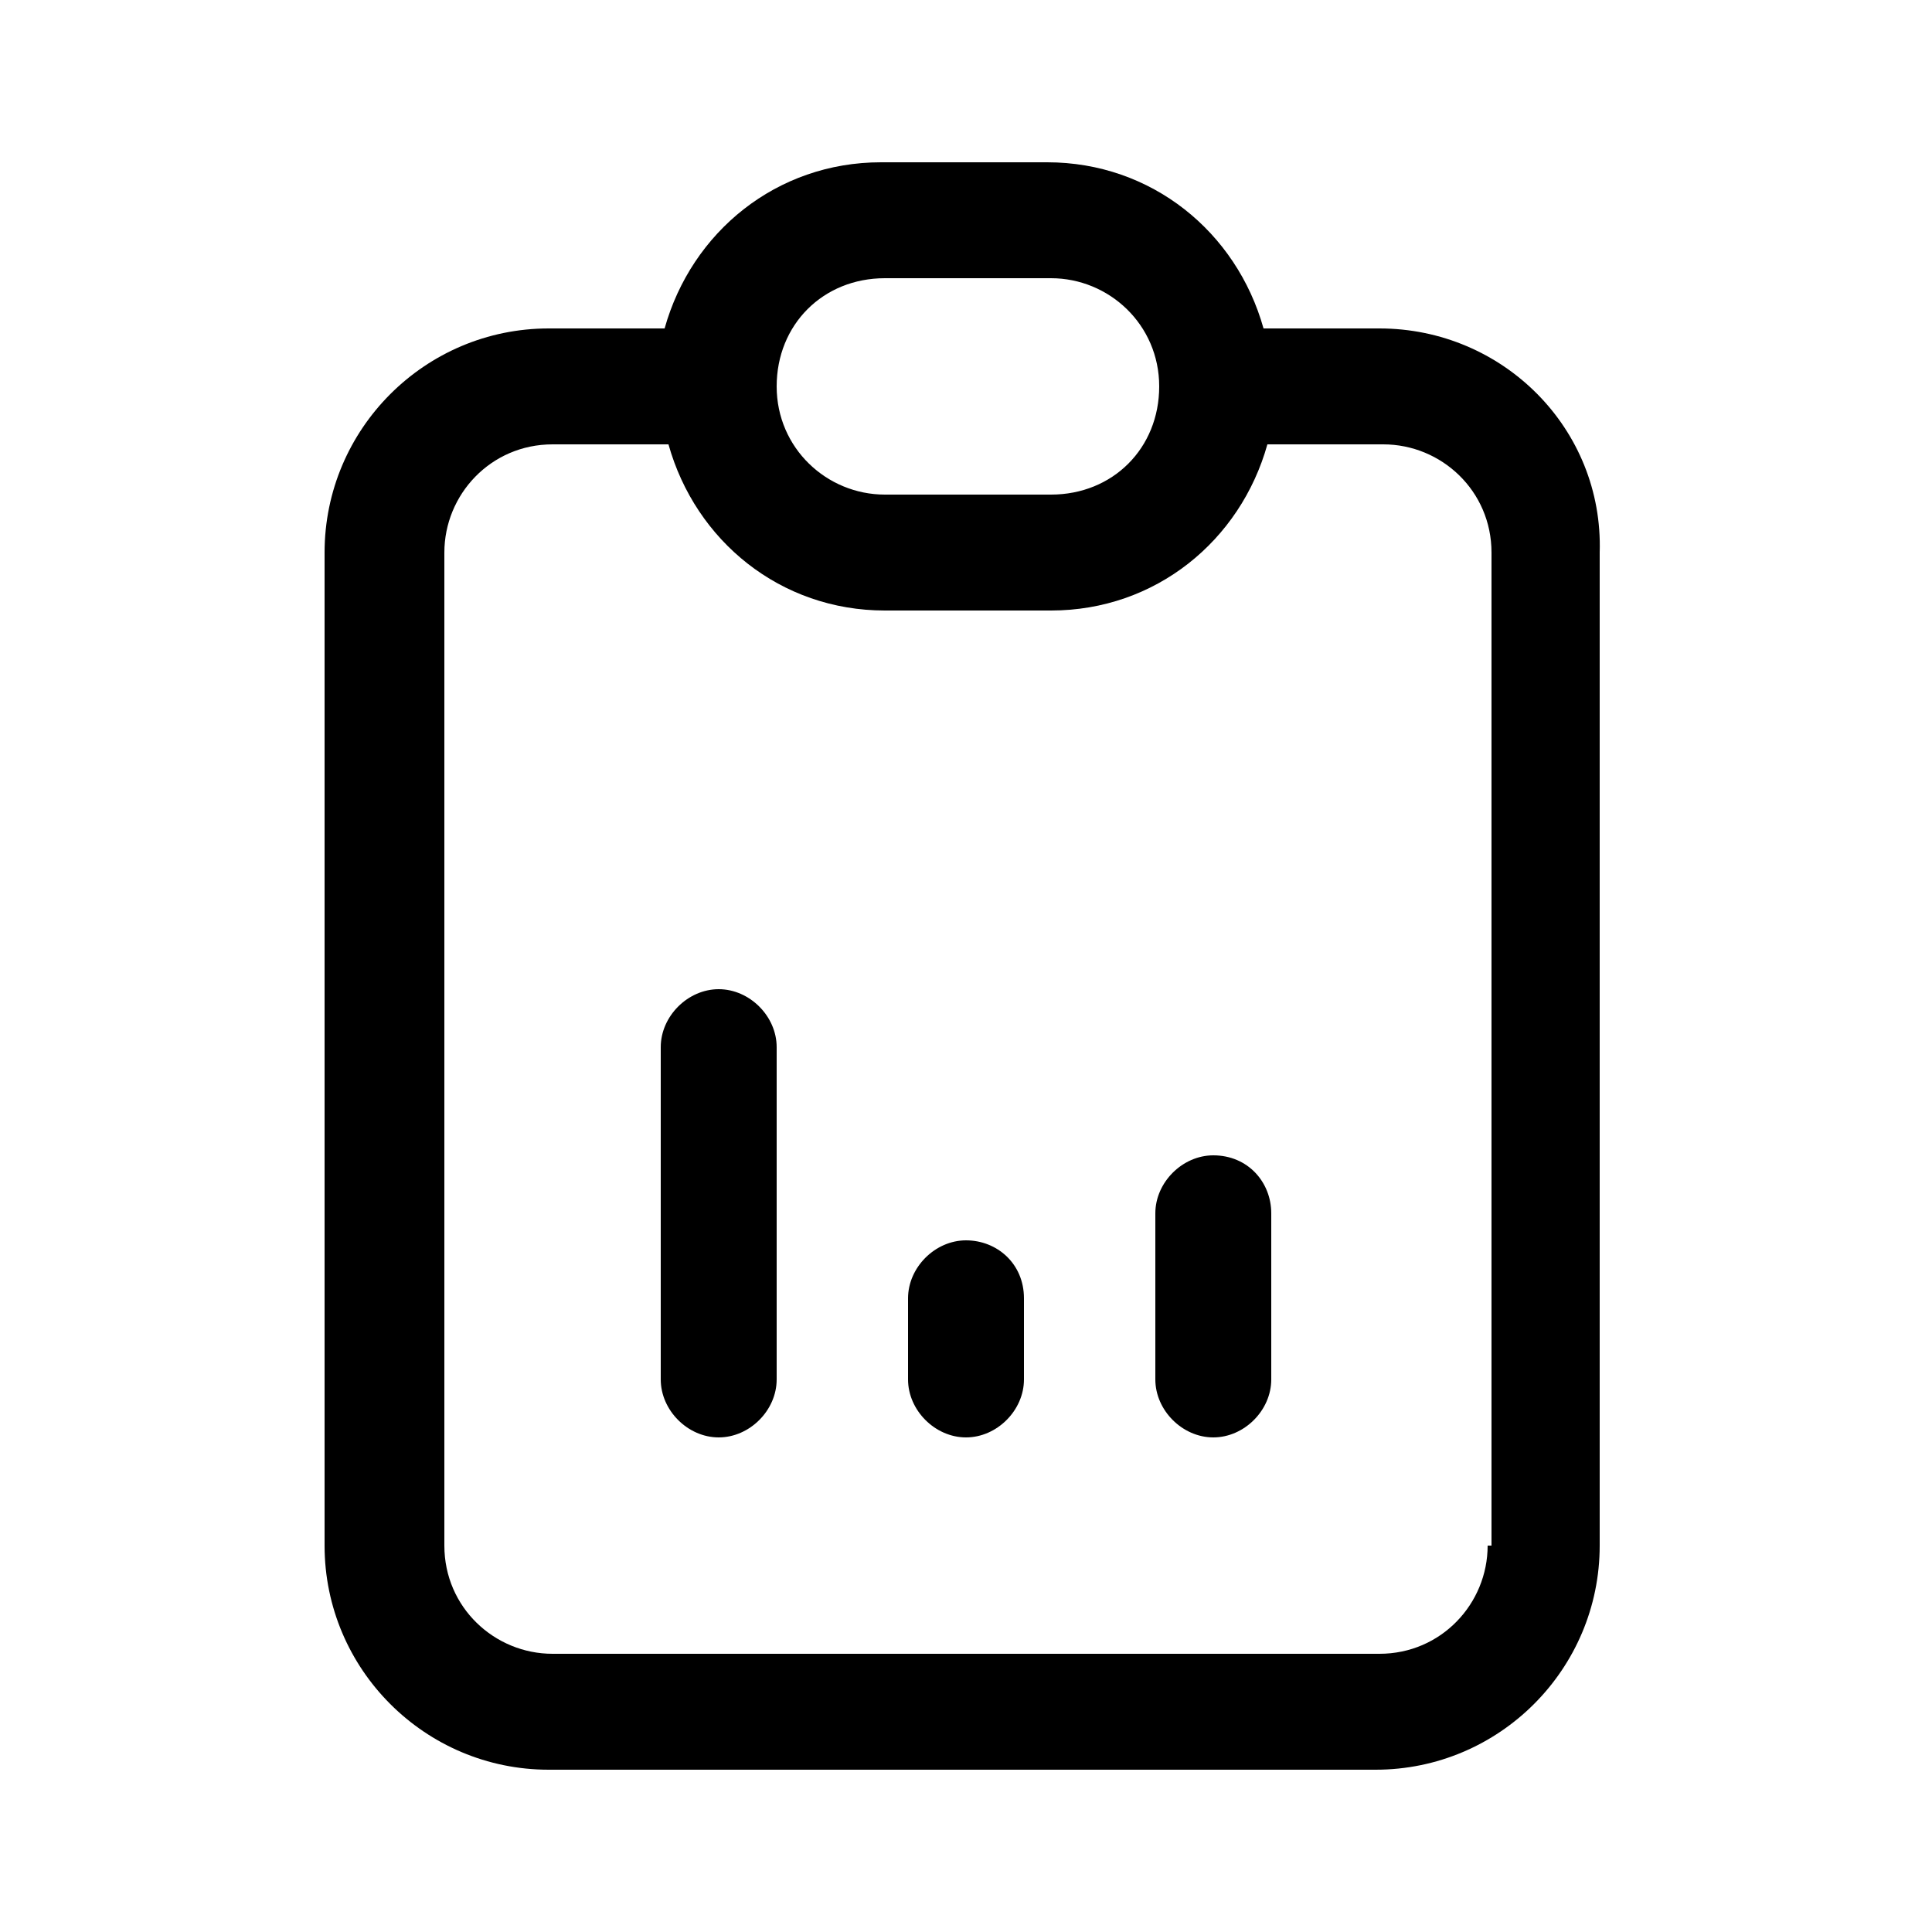 <?xml version="1.0" encoding="utf-8"?>
<!-- Generator: Adobe Illustrator 27.0.0, SVG Export Plug-In . SVG Version: 6.00 Build 0)  -->
<svg version="1.1" id="Layer_1" xmlns="http://www.w3.org/2000/svg" xmlns:xlink="http://www.w3.org/1999/xlink" x="0px" y="0px"
	 viewBox="0 0 50 50" style="enable-background:new 0 0 50 50;" xml:space="preserve">
<g>
	<path d="M35.7,8.5h-3c-0.7-2.5-2.9-4.3-5.6-4.3h-4.3c-2.7,0-4.9,1.8-5.6,4.3h-3c-3.2,0-5.8,2.6-5.8,5.8V40c0,3.2,2.6,5.8,5.8,5.8
		h21.4c3.2,0,5.8-2.6,5.8-5.8V14.3C41.5,11.1,38.9,8.5,35.7,8.5z M22.9,7.2h4.3c1.5,0,2.8,1.2,2.8,2.8s-1.2,2.8-2.8,2.8h-4.3
		c-1.5,0-2.8-1.2-2.8-2.8S21.3,7.2,22.9,7.2z M38.5,40c0,1.5-1.2,2.8-2.8,2.8H14.3c-1.5,0-2.8-1.2-2.8-2.8V14.3
		c0-1.5,1.2-2.8,2.8-2.8h3c0.7,2.5,2.9,4.3,5.6,4.3h4.3c2.7,0,4.9-1.8,5.6-4.3h3c1.5,0,2.8,1.2,2.8,2.8V40z"/>
	<path d="M18.6,25.6c-0.8,0-1.5,0.7-1.5,1.5v8.6c0,0.8,0.7,1.5,1.5,1.5s1.5-0.7,1.5-1.5v-8.6C20.1,26.3,19.4,25.6,18.6,25.6z"/>
	<path d="M31.4,29.9c-0.8,0-1.5,0.7-1.5,1.5v4.3c0,0.8,0.7,1.5,1.5,1.5c0.8,0,1.5-0.7,1.5-1.5v-4.3C32.9,30.6,32.3,29.9,31.4,29.9z"
		/>
	<path d="M25,32.1c-0.8,0-1.5,0.7-1.5,1.5v2.1c0,0.8,0.7,1.5,1.5,1.5s1.5-0.7,1.5-1.5v-2.1C26.5,32.7,25.8,32.1,25,32.1z"/>
</g>
</svg>
